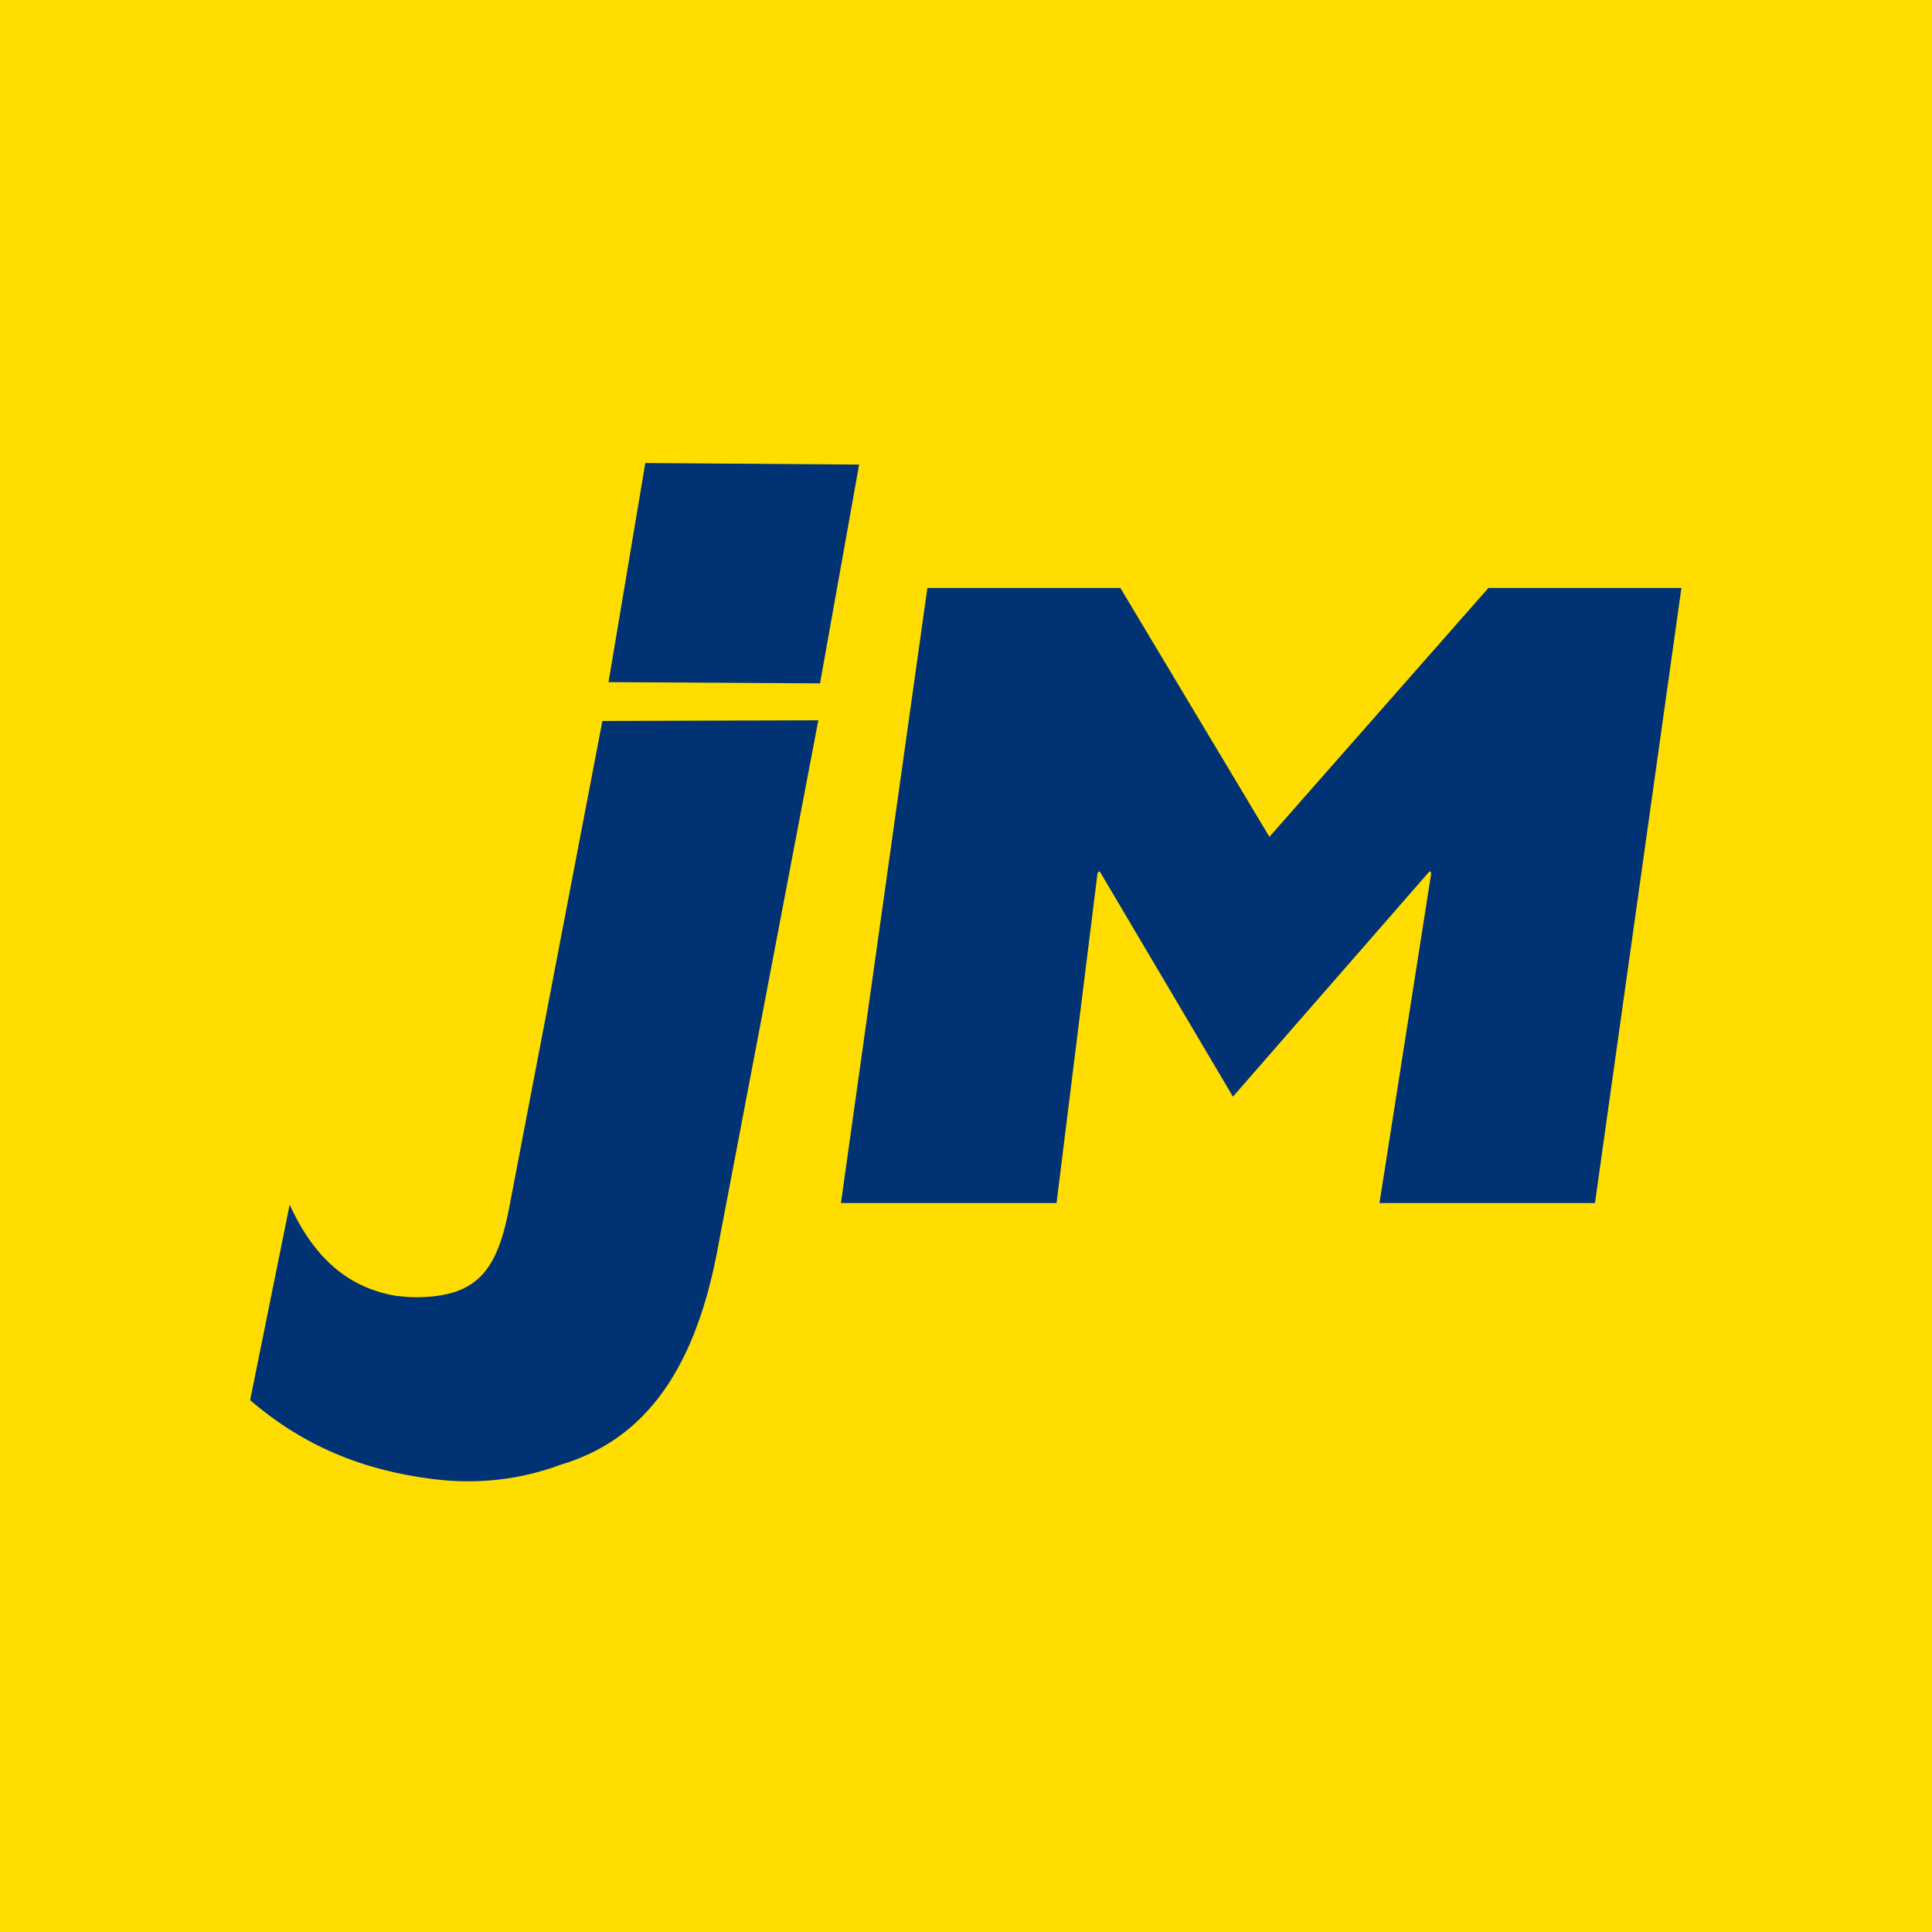 <?xml version="1.0" encoding="utf-8"?>
<!-- Generator: Adobe Illustrator 27.0.1, SVG Export Plug-In . SVG Version: 6.00 Build 0)  -->
<svg version="1.2" baseProfile="tiny-ps" id="Layer_1" xmlns="http://www.w3.org/2000/svg" xmlns:xlink="http://www.w3.org/1999/xlink"
	 viewBox="0 0 170.08 170.08" xml:space="preserve">
	 <title>Joyce Mayne</title>
	 <desc>Joyce Mayne Brand Logo</desc>	  
<path fill="#FFDD00" d="M0,0h170.08v170.08H0V0z"/>
<path fill="#003274" d="M53.03,63.47l-8.09,42.25c-1.06,5.93-2.7,8.46-8.32,8.48c-0.54,0-1.13-0.05-1.75-0.12
	c-3.86-0.66-7.05-2.93-9.37-8.03l-3.48,17.21c4.63,3.98,9.84,6.17,16.11,6.95c3.93,0.49,7.69,0.05,11.24-1.27
	c7.62-2.27,11.97-8.68,13.9-19.49l8.77-46.04L53.03,63.47z"/>
<polygon fill="#003274" points="72.19,60.16 75.63,40.9 56.81,40.76 53.57,60.05 "/>
<polygon fill="#003274" points="93.01,105.91 74.03,105.91 81.64,51.76 98.63,51.76 111.75,73.67 131.03,51.76 148.02,51.76 
	140.41,105.91 121.44,105.91 126,76.85 125.86,76.69 108.54,96.54 96.8,76.69 96.62,76.85 "/>
</svg>
